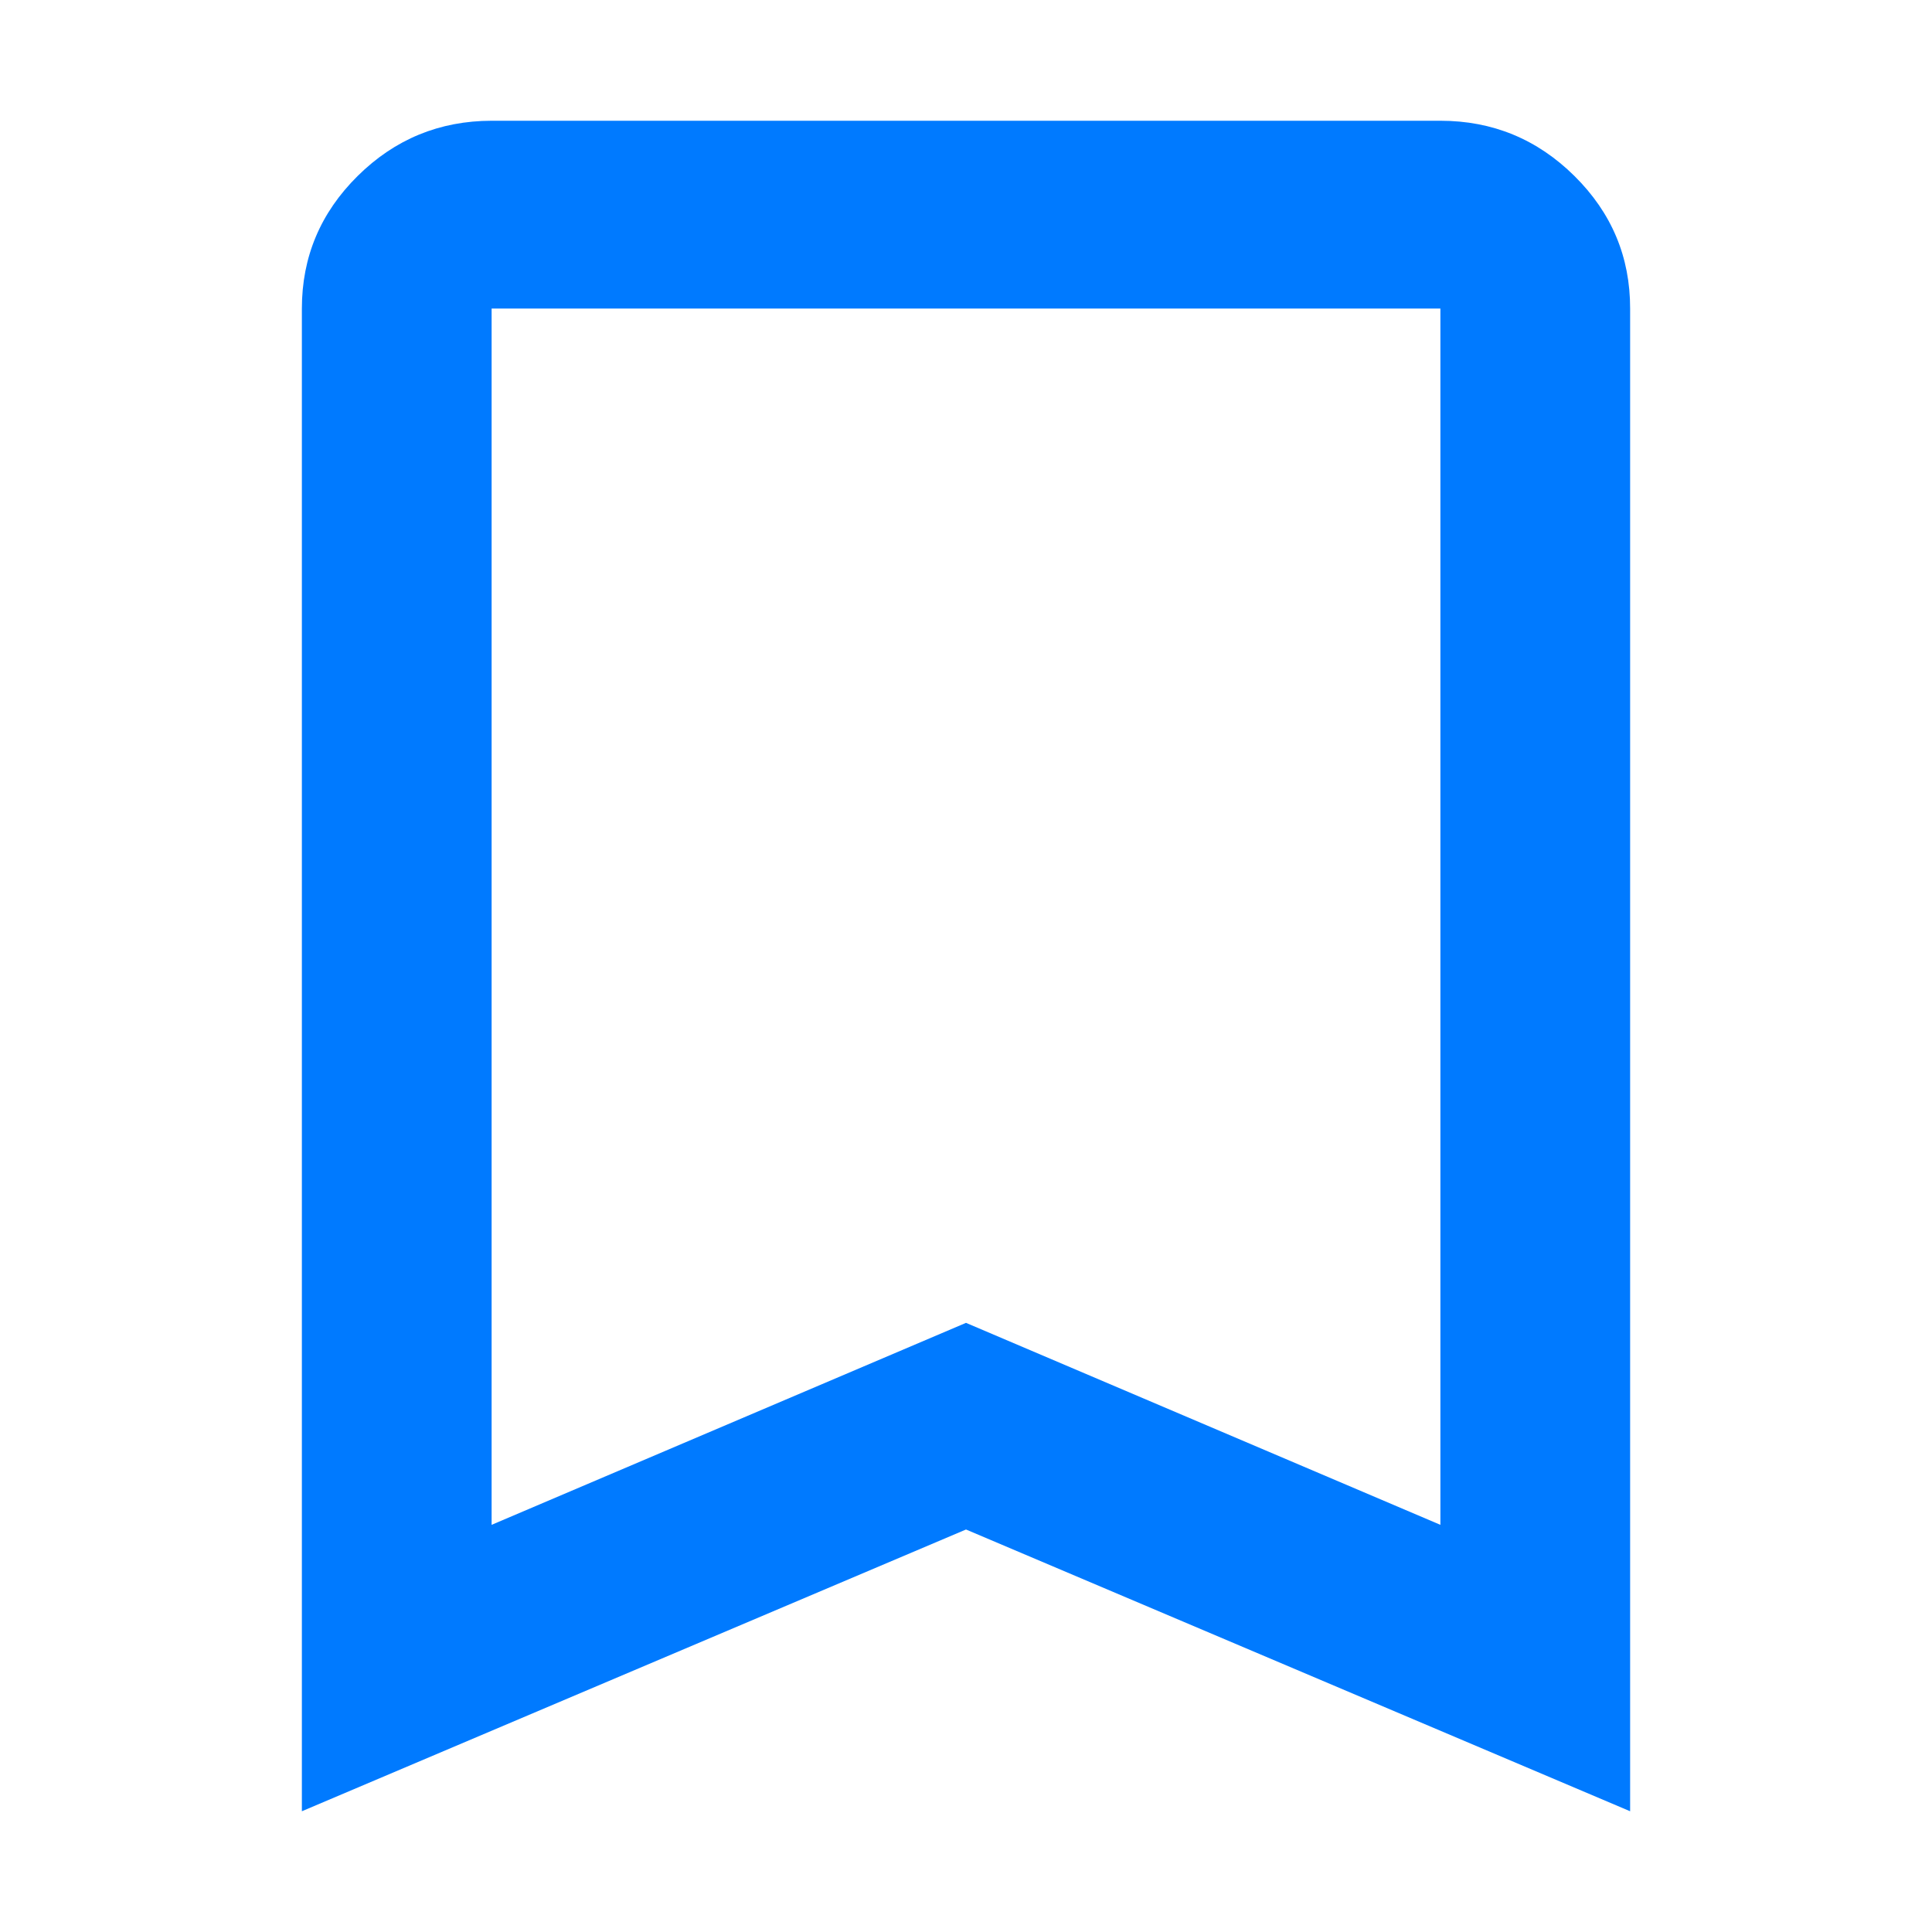 <svg viewBox="0 0 24 24" fill="none" xmlns="http://www.w3.org/2000/svg">
<path d="M3.75 22.5V3.833C3.75 3.192 3.981 2.643 4.443 2.186C4.905 1.729 5.46 1.501 6.107 1.5H17.893C18.541 1.5 19.096 1.729 19.558 2.186C20.02 2.643 20.251 3.192 20.25 3.833V22.5L12 19L3.75 22.5ZM6.107 18.942L12 16.433L17.893 18.942V3.833H6.107V18.942Z" fill="#007AFF"/>
</svg>
